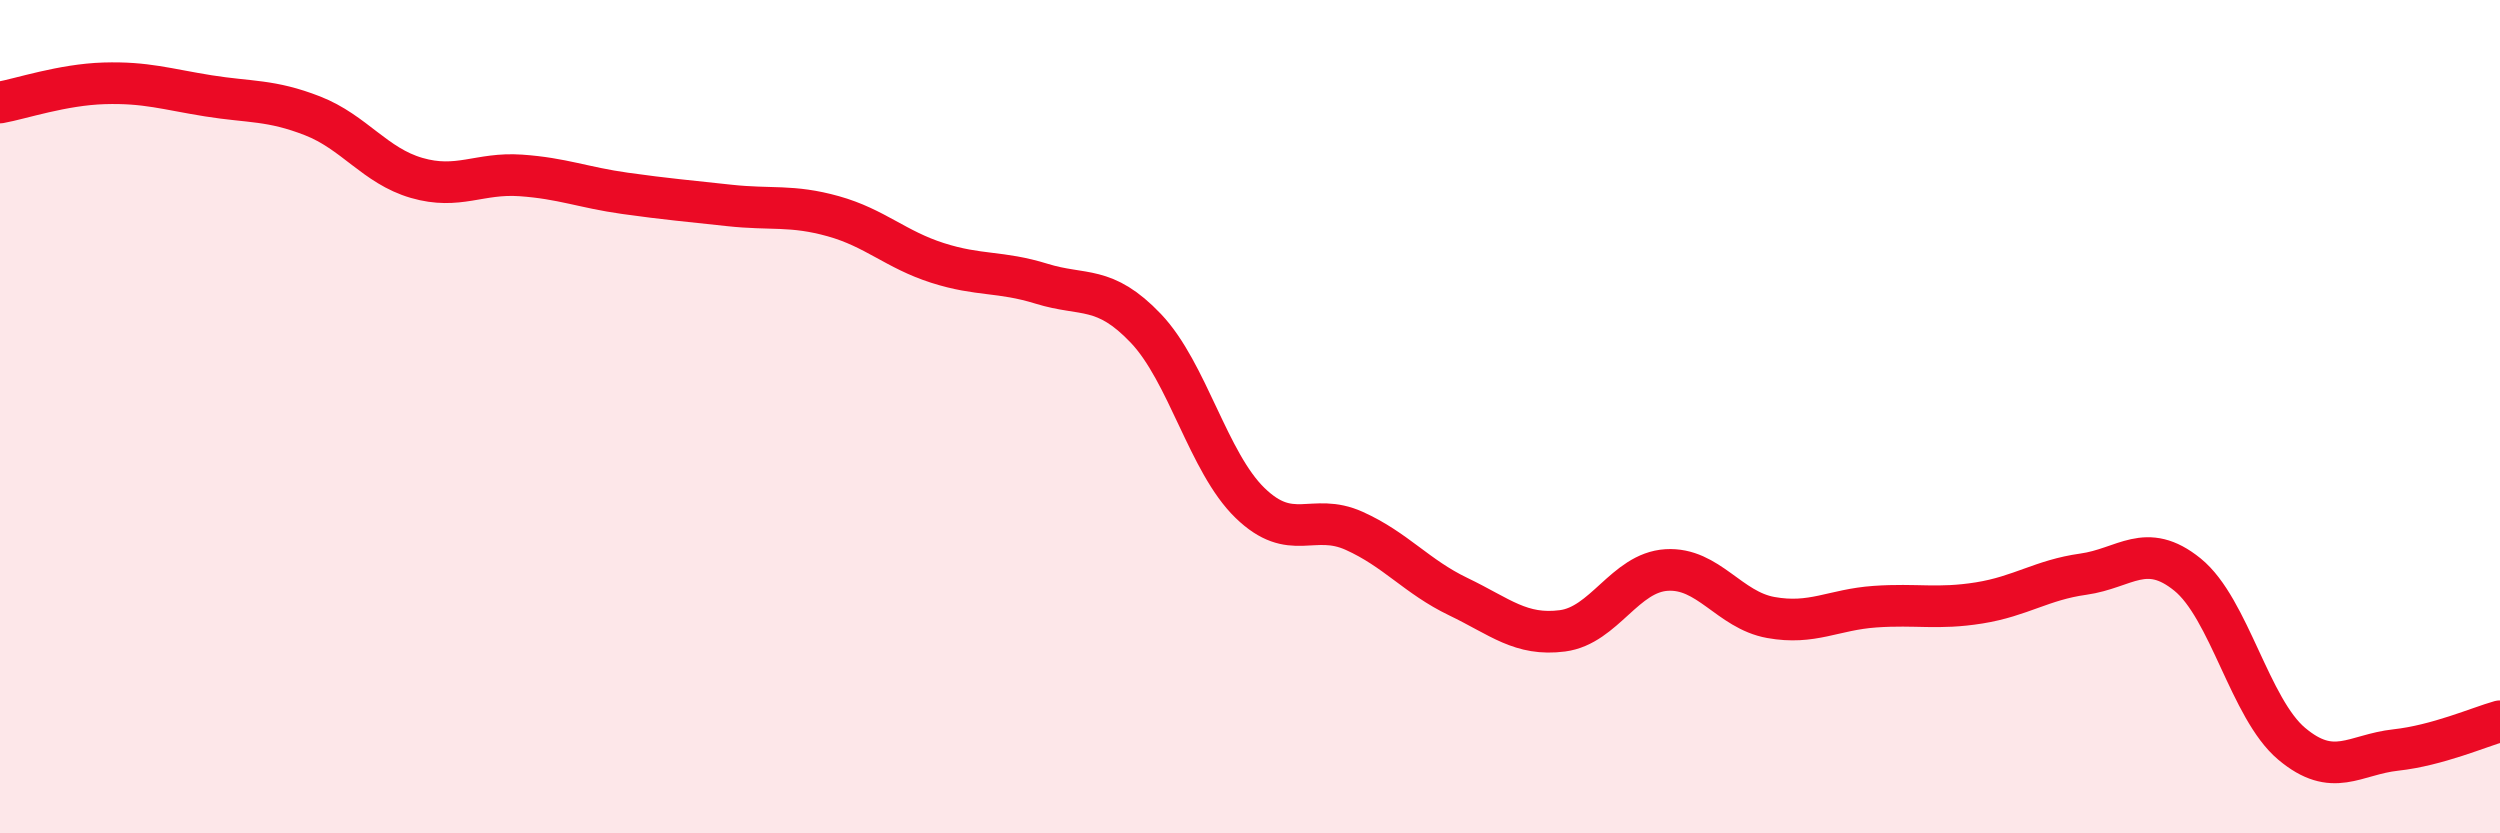 
    <svg width="60" height="20" viewBox="0 0 60 20" xmlns="http://www.w3.org/2000/svg">
      <path
        d="M 0,2.46 C 0.5,2.37 1.5,2.03 2.5,2 C 3.5,1.97 4,2.14 5,2.3 C 6,2.46 6.5,2.39 7.5,2.78 C 8.5,3.17 9,3.98 10,4.27 C 11,4.56 11.5,4.14 12.5,4.21 C 13.5,4.28 14,4.5 15,4.64 C 16,4.78 16.5,4.82 17.5,4.93 C 18.5,5.04 19,4.91 20,5.19 C 21,5.47 21.5,5.99 22.5,6.31 C 23.5,6.63 24,6.5 25,6.81 C 26,7.12 26.5,6.83 27.5,7.88 C 28.5,8.93 29,11.1 30,12.07 C 31,13.04 31.5,12.29 32.5,12.74 C 33.5,13.19 34,13.84 35,14.32 C 36,14.8 36.5,15.27 37.5,15.14 C 38.5,15.01 39,13.74 40,13.68 C 41,13.62 41.5,14.64 42.5,14.82 C 43.5,15 44,14.63 45,14.56 C 46,14.49 46.5,14.63 47.5,14.47 C 48.5,14.31 49,13.92 50,13.78 C 51,13.64 51.5,12.98 52.5,13.79 C 53.5,14.6 54,17.01 55,17.85 C 56,18.69 56.5,18.11 57.5,18 C 58.5,17.89 59.5,17.45 60,17.31L60 20L0 20Z"
        fill="#EB0A25"
        opacity="0.1"
        stroke-linecap="round"
        stroke-linejoin="round"
      />
      <path
        d="M 0,2.46 C 0.5,2.37 1.5,2.03 2.5,2 C 3.5,1.97 4,2.14 5,2.3 C 6,2.46 6.5,2.39 7.5,2.78 C 8.5,3.17 9,3.98 10,4.27 C 11,4.56 11.5,4.14 12.5,4.21 C 13.5,4.28 14,4.5 15,4.64 C 16,4.78 16.5,4.82 17.5,4.93 C 18.5,5.04 19,4.91 20,5.19 C 21,5.47 21.5,5.99 22.5,6.31 C 23.5,6.63 24,6.5 25,6.81 C 26,7.12 26.5,6.83 27.5,7.88 C 28.5,8.93 29,11.1 30,12.07 C 31,13.04 31.5,12.29 32.5,12.74 C 33.5,13.19 34,13.84 35,14.32 C 36,14.8 36.5,15.27 37.5,15.14 C 38.5,15.01 39,13.74 40,13.68 C 41,13.62 41.5,14.64 42.5,14.82 C 43.5,15 44,14.63 45,14.56 C 46,14.49 46.5,14.63 47.5,14.47 C 48.5,14.31 49,13.92 50,13.78 C 51,13.64 51.5,12.98 52.5,13.79 C 53.5,14.6 54,17.01 55,17.85 C 56,18.69 56.5,18.11 57.5,18 C 58.5,17.89 59.5,17.45 60,17.31"
        stroke="#EB0A25"
        stroke-width="1"
        fill="none"
        stroke-linecap="round"
        stroke-linejoin="round"
      />
    </svg>
  
